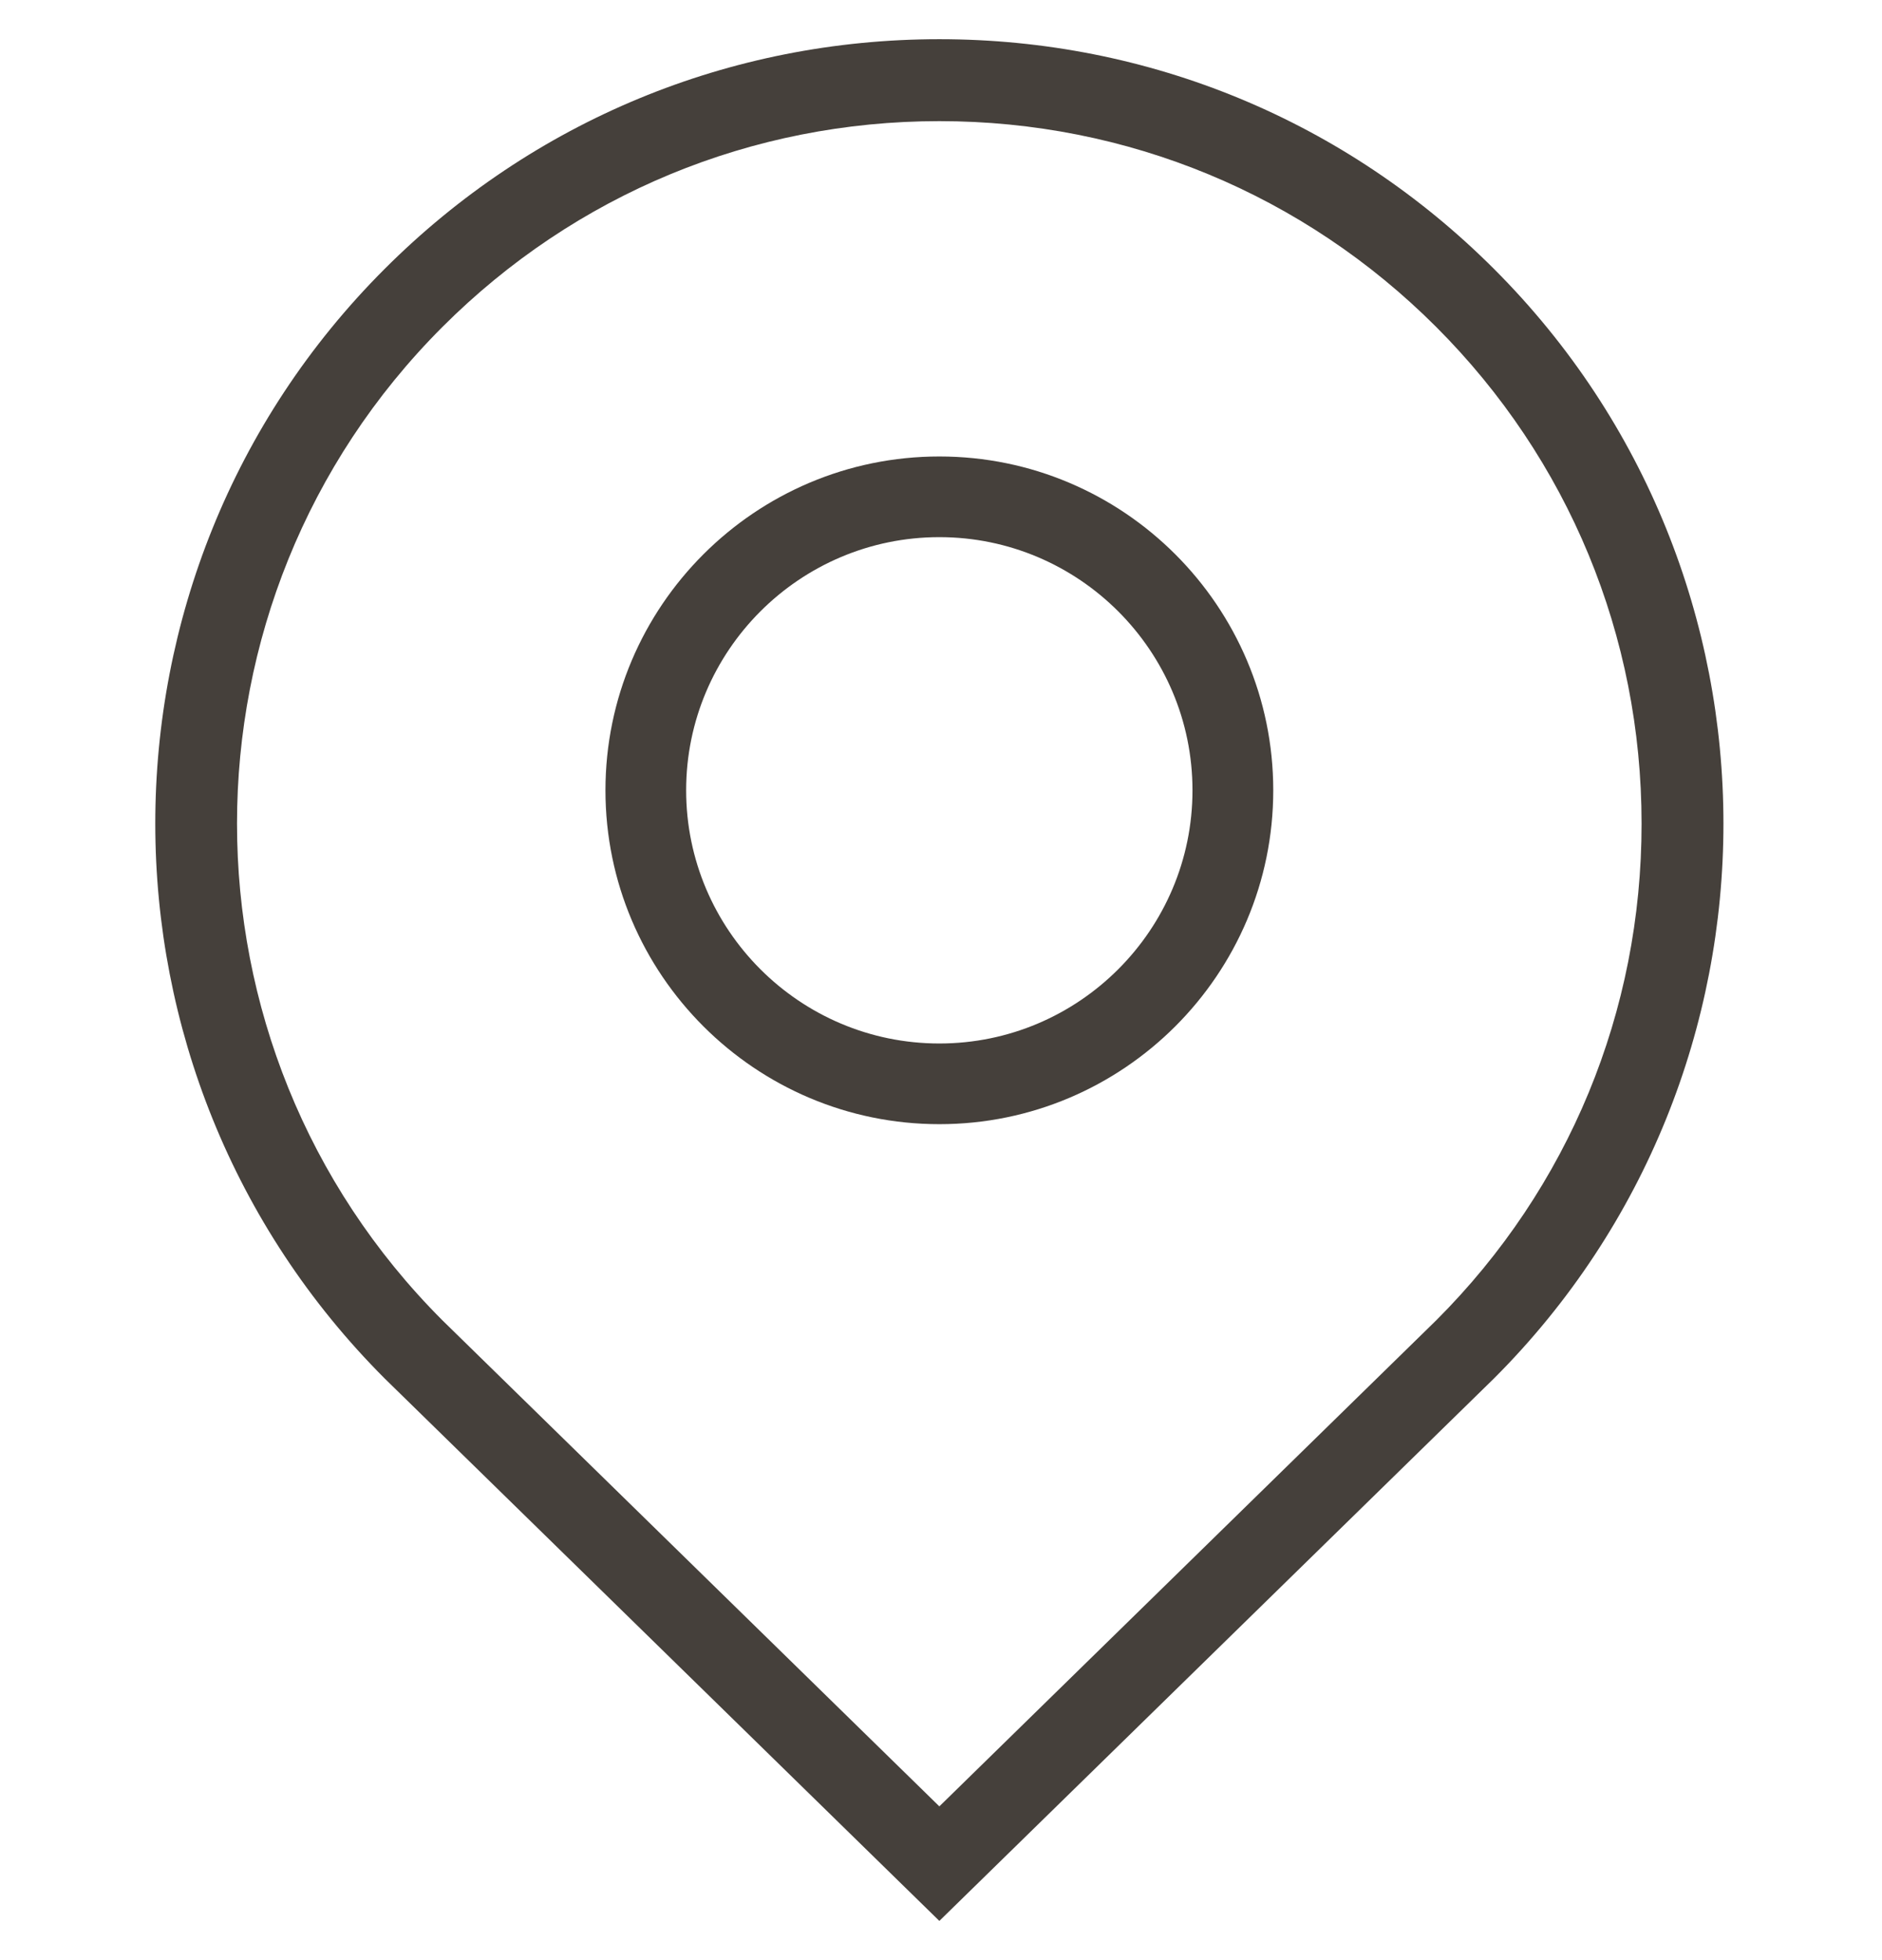 <svg width="24" height="25" viewBox="0 0 24 25" fill="none" xmlns="http://www.w3.org/2000/svg">
<g id="Icon" clip-path="url(#clip0_4753_5959)">
<path id="Vector" d="M19.053 3.431C17.164 1.541 14.652 0.5 11.979 0.5C9.306 0.5 6.793 1.541 4.904 3.431C1.004 7.331 1.006 13.681 4.908 17.584L11.979 24.5L19.053 17.58C22.953 13.679 22.953 7.331 19.053 3.431ZM20.934 10.505C20.935 12.9 20.006 15.149 18.318 16.837L11.979 23.039L5.643 16.841C2.149 13.347 2.149 7.663 5.643 4.169C7.335 2.477 9.585 1.545 11.979 1.545C14.372 1.545 16.622 2.477 18.314 4.169C20.003 5.859 20.934 8.109 20.934 10.505Z" fill="#45403B"/>
<path id="Vector_2" d="M11.979 5.822C9.631 5.822 7.721 7.732 7.721 10.08C7.721 12.428 9.631 14.338 11.979 14.338C14.327 14.338 16.237 12.428 16.237 10.08C16.237 7.732 14.327 5.822 11.979 5.822ZM11.979 13.309C10.198 13.309 8.75 11.86 8.75 10.08C8.75 8.3 10.198 6.851 11.979 6.851C13.759 6.851 15.207 8.3 15.207 10.08C15.207 11.86 13.759 13.309 11.979 13.309Z" fill="#45403B"/>
</g>
<defs>
<clipPath id="clip0_4753_5959">
<rect width="24" height="24" fill="white" transform="translate(0 0.5)"/>
</clipPath>
</defs>
</svg>
